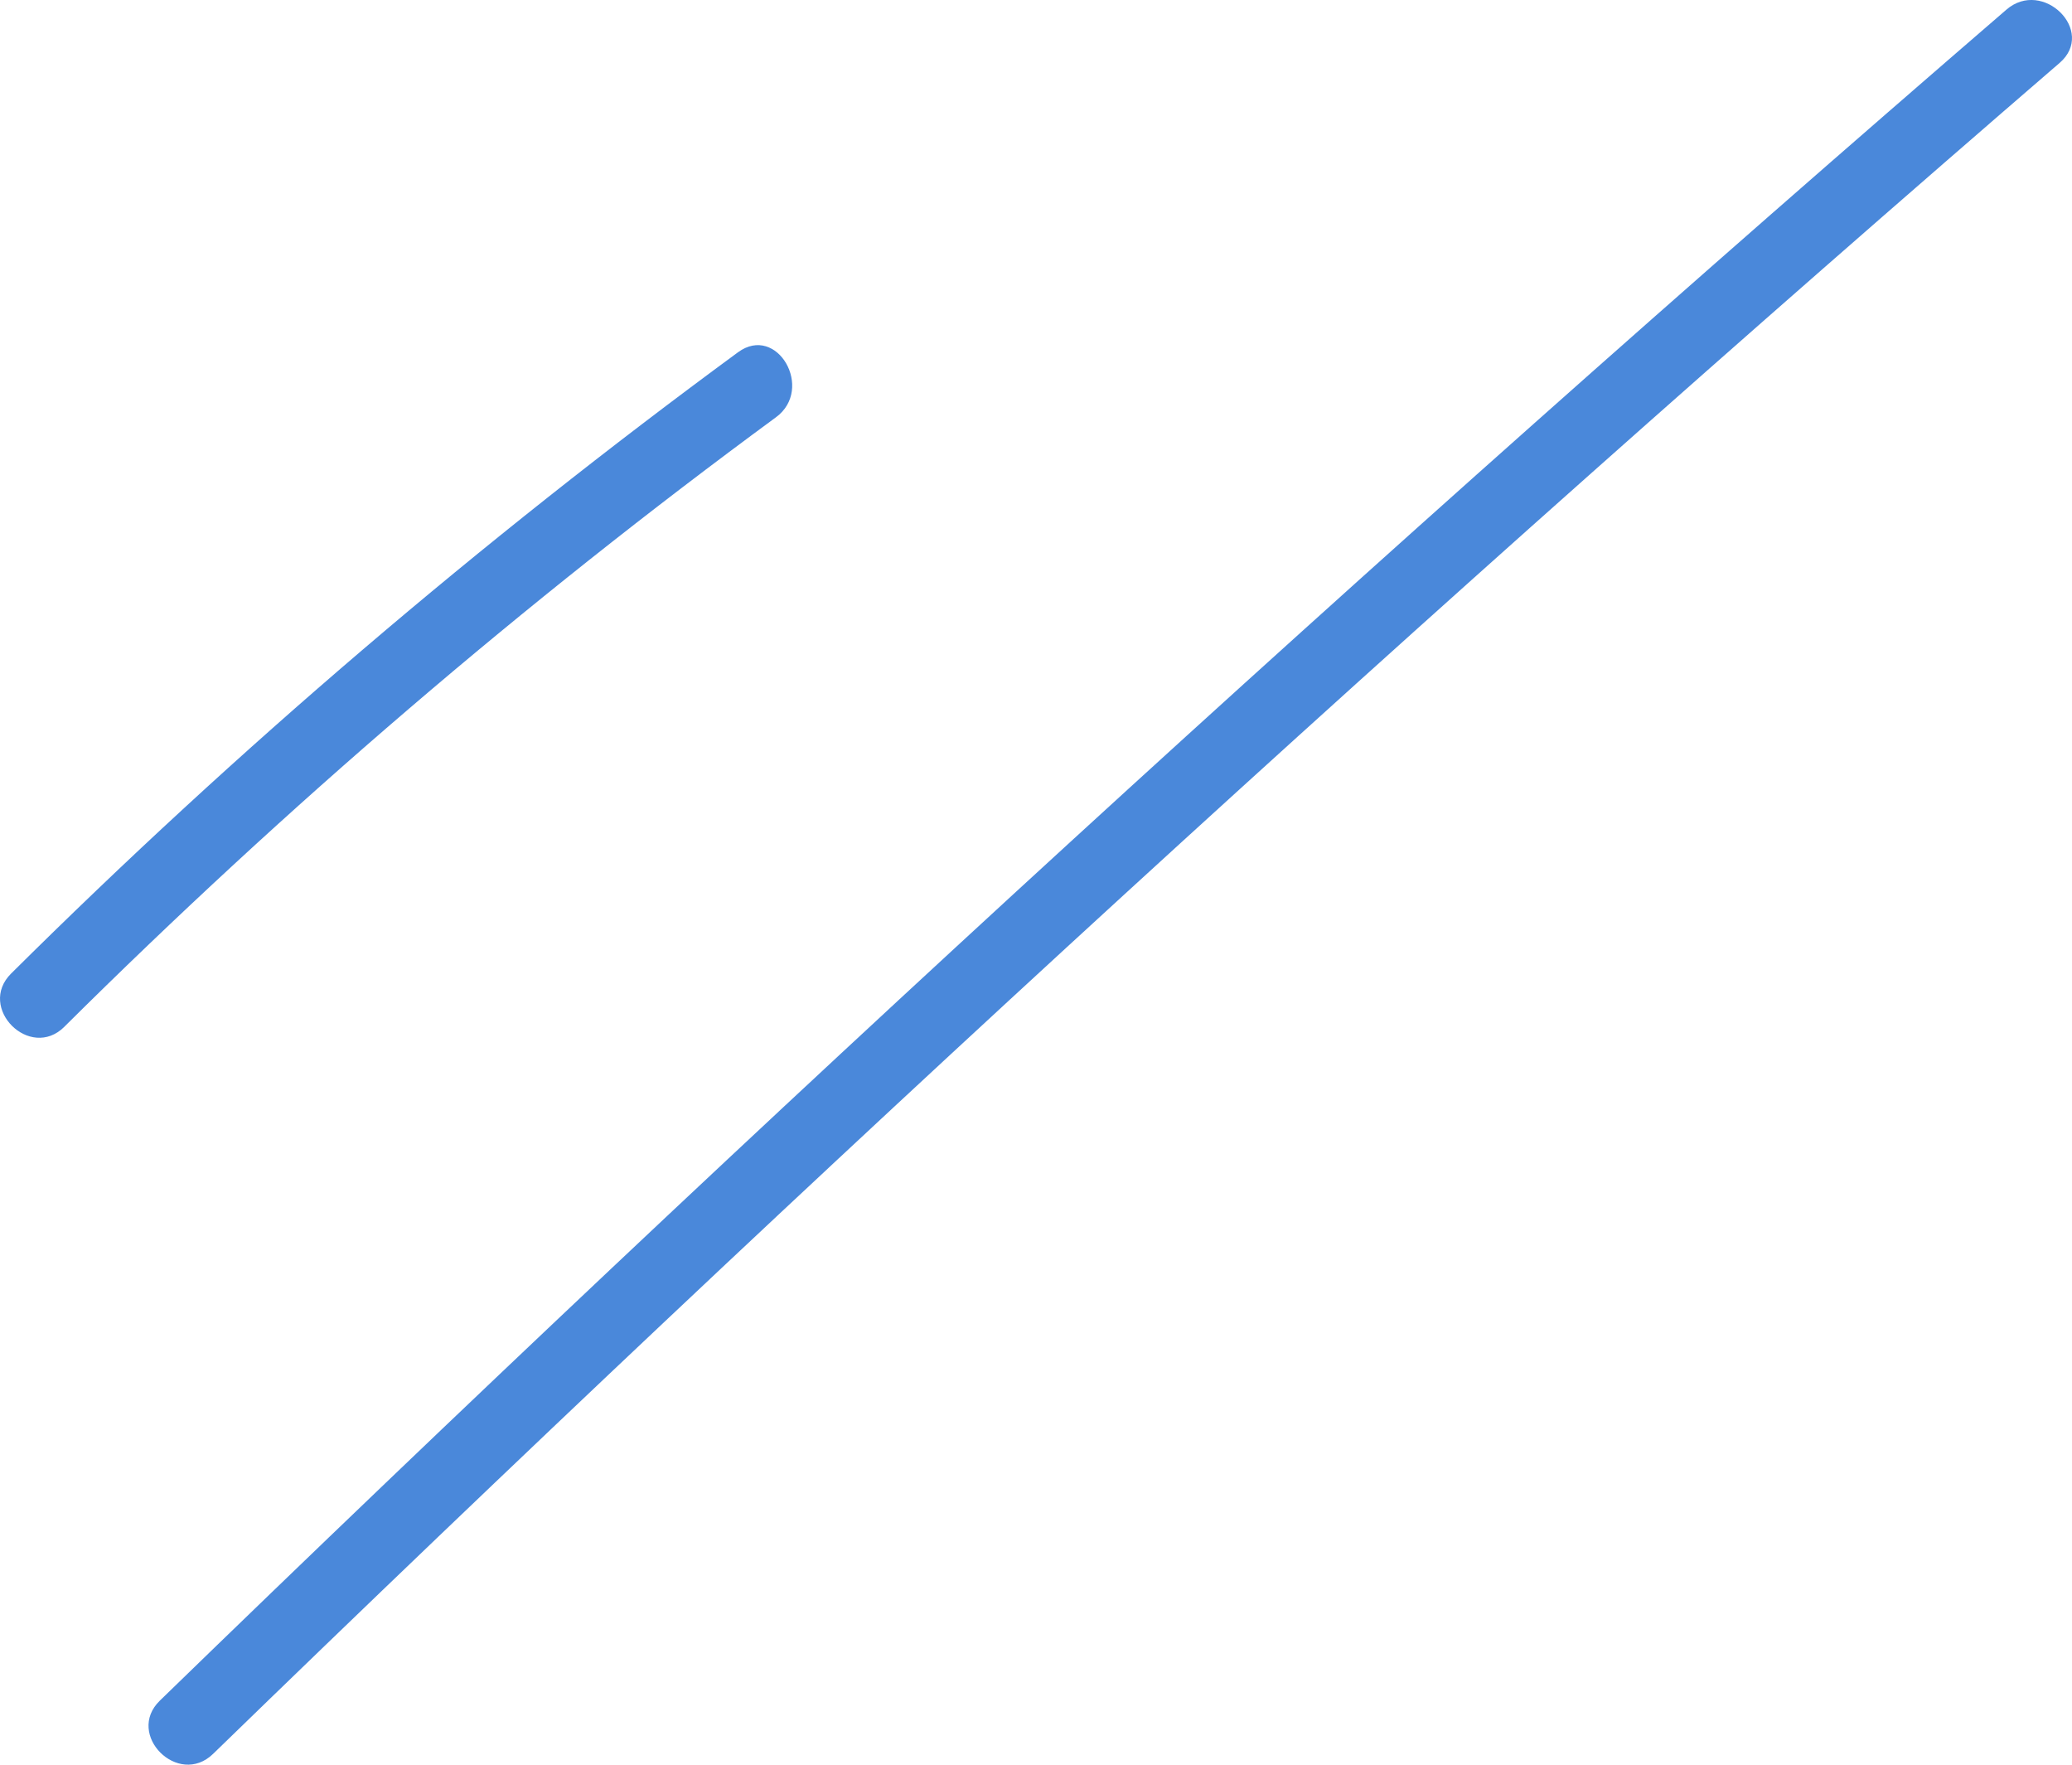 <svg xmlns="http://www.w3.org/2000/svg" width="41.295" height="35.16" viewBox="0 0 41.295 35.16" creator="Katerina Limpitsouni"><path d="M1.283,20.457c4.422-4.39,9.159-8.454,14.182-12.143,.77-.565,.023-1.868-.757-1.295C9.581,10.784,4.736,14.915,.222,19.397c-.686,.681,.375,1.742,1.061,1.061h0Z" fill="#4a88da" origin="undraw"/><path d="M39.988,.192C27.394,11.06,15.121,22.296,3.186,33.884c-.694,.674,.367,1.734,1.061,1.061C16.181,23.356,28.455,12.121,41.049,1.253c.732-.632-.333-1.689-1.061-1.061h0Z" fill="#4a88da"/></svg>